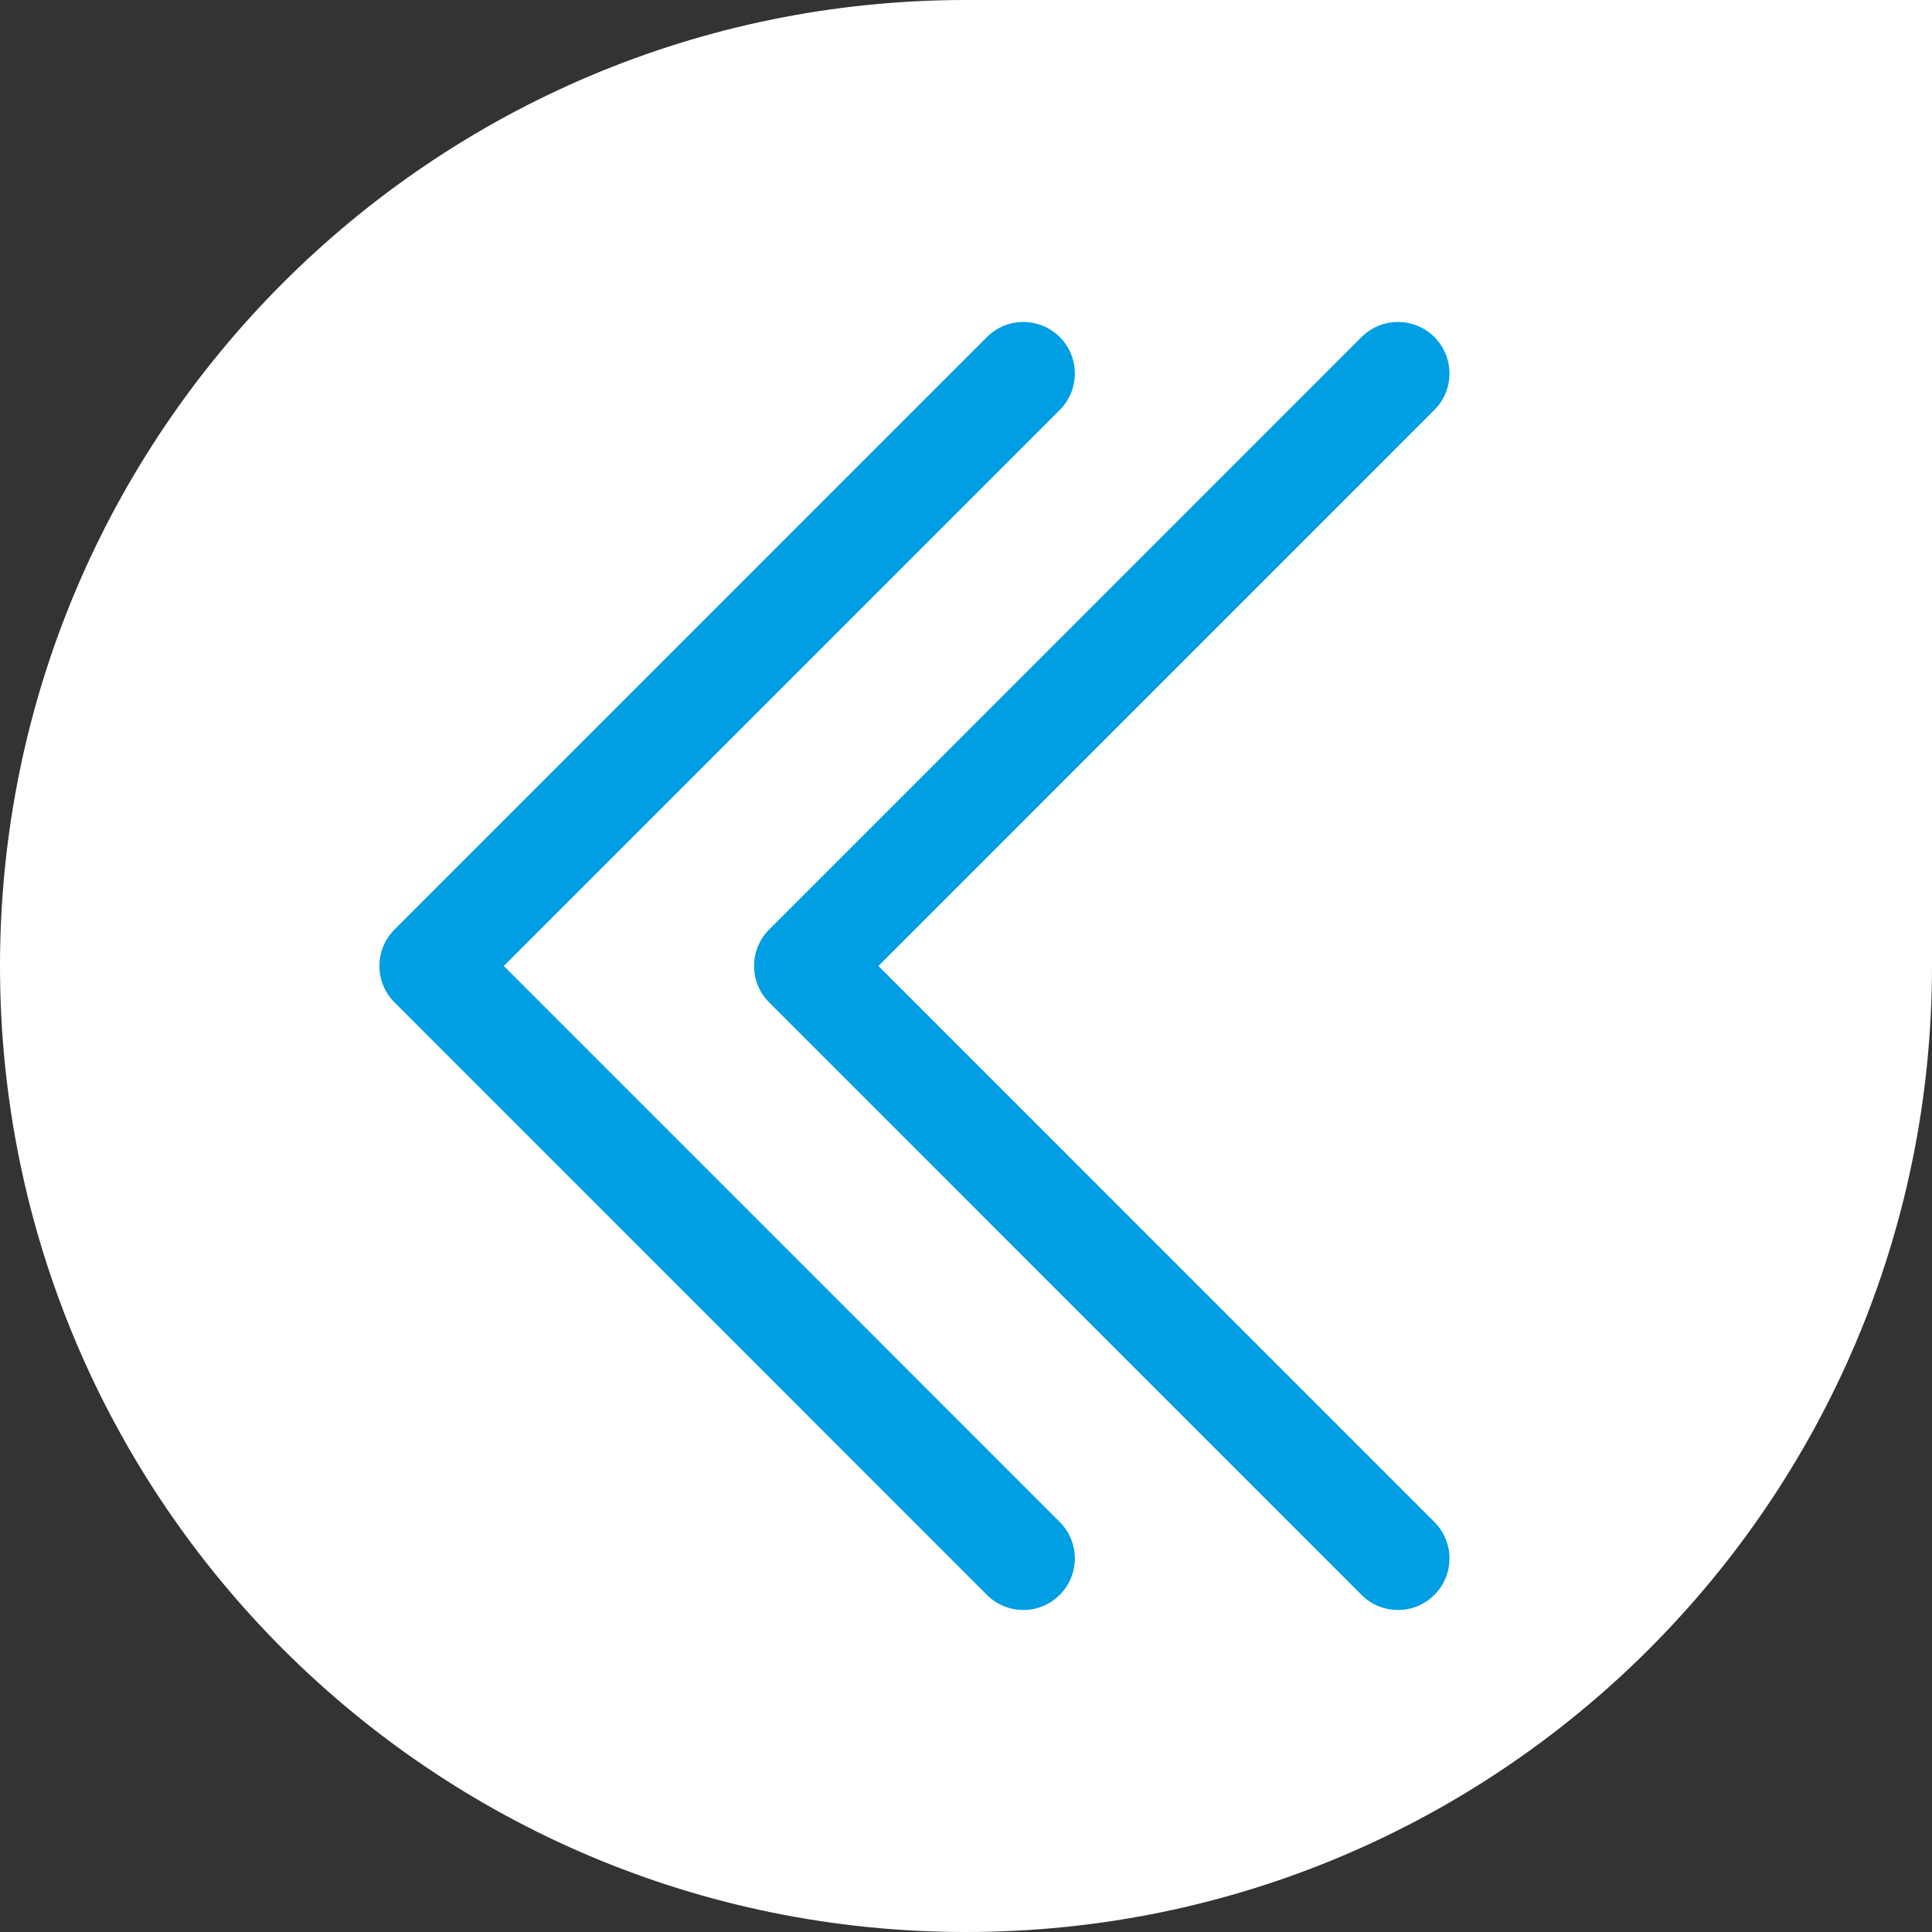 <?xml version="1.0" encoding="UTF-8"?>
<svg id="Ebene_1" data-name="Ebene 1" xmlns="http://www.w3.org/2000/svg" viewBox="0 0 750 750">
  <rect x="0" y="0" width="750" height="750" fill="#333333" stroke="none"/>
  <defs>
    <style>
      .cls-1 {
        fill: #fff;
      }

      .cls-2 {
        fill: #009ee3;
      }
    </style>
  </defs>
  <path class="cls-1" d="M375,0C167.89,0,0,167.89,0,375.01s167.89,374.99,375,374.99,375-167.88,375-374.99V0h-375Z"/>
  <path class="cls-2" d="M397.26,624.99c-5.12,0-10.24-1.95-14.14-5.86l-229.97-230c-7.81-7.81-7.81-20.47,0-28.28l229.97-230c7.81-7.81,20.47-7.81,28.28,0,7.81,7.81,7.81,20.47,0,28.28l-215.83,215.86,215.83,215.86c7.81,7.81,7.81,20.47,0,28.28-3.9,3.91-9.02,5.86-14.14,5.86Z"/>
  <path class="cls-2" d="M542.69,624.99c-5.12,0-10.24-1.95-14.14-5.86l-229.97-230c-7.81-7.81-7.81-20.47,0-28.28l229.97-230c7.81-7.81,20.47-7.81,28.28,0,7.81,7.81,7.81,20.47,0,28.28l-215.83,215.86,215.83,215.86c7.81,7.81,7.81,20.47,0,28.28-3.9,3.91-9.02,5.86-14.14,5.86Z"/>
</svg>